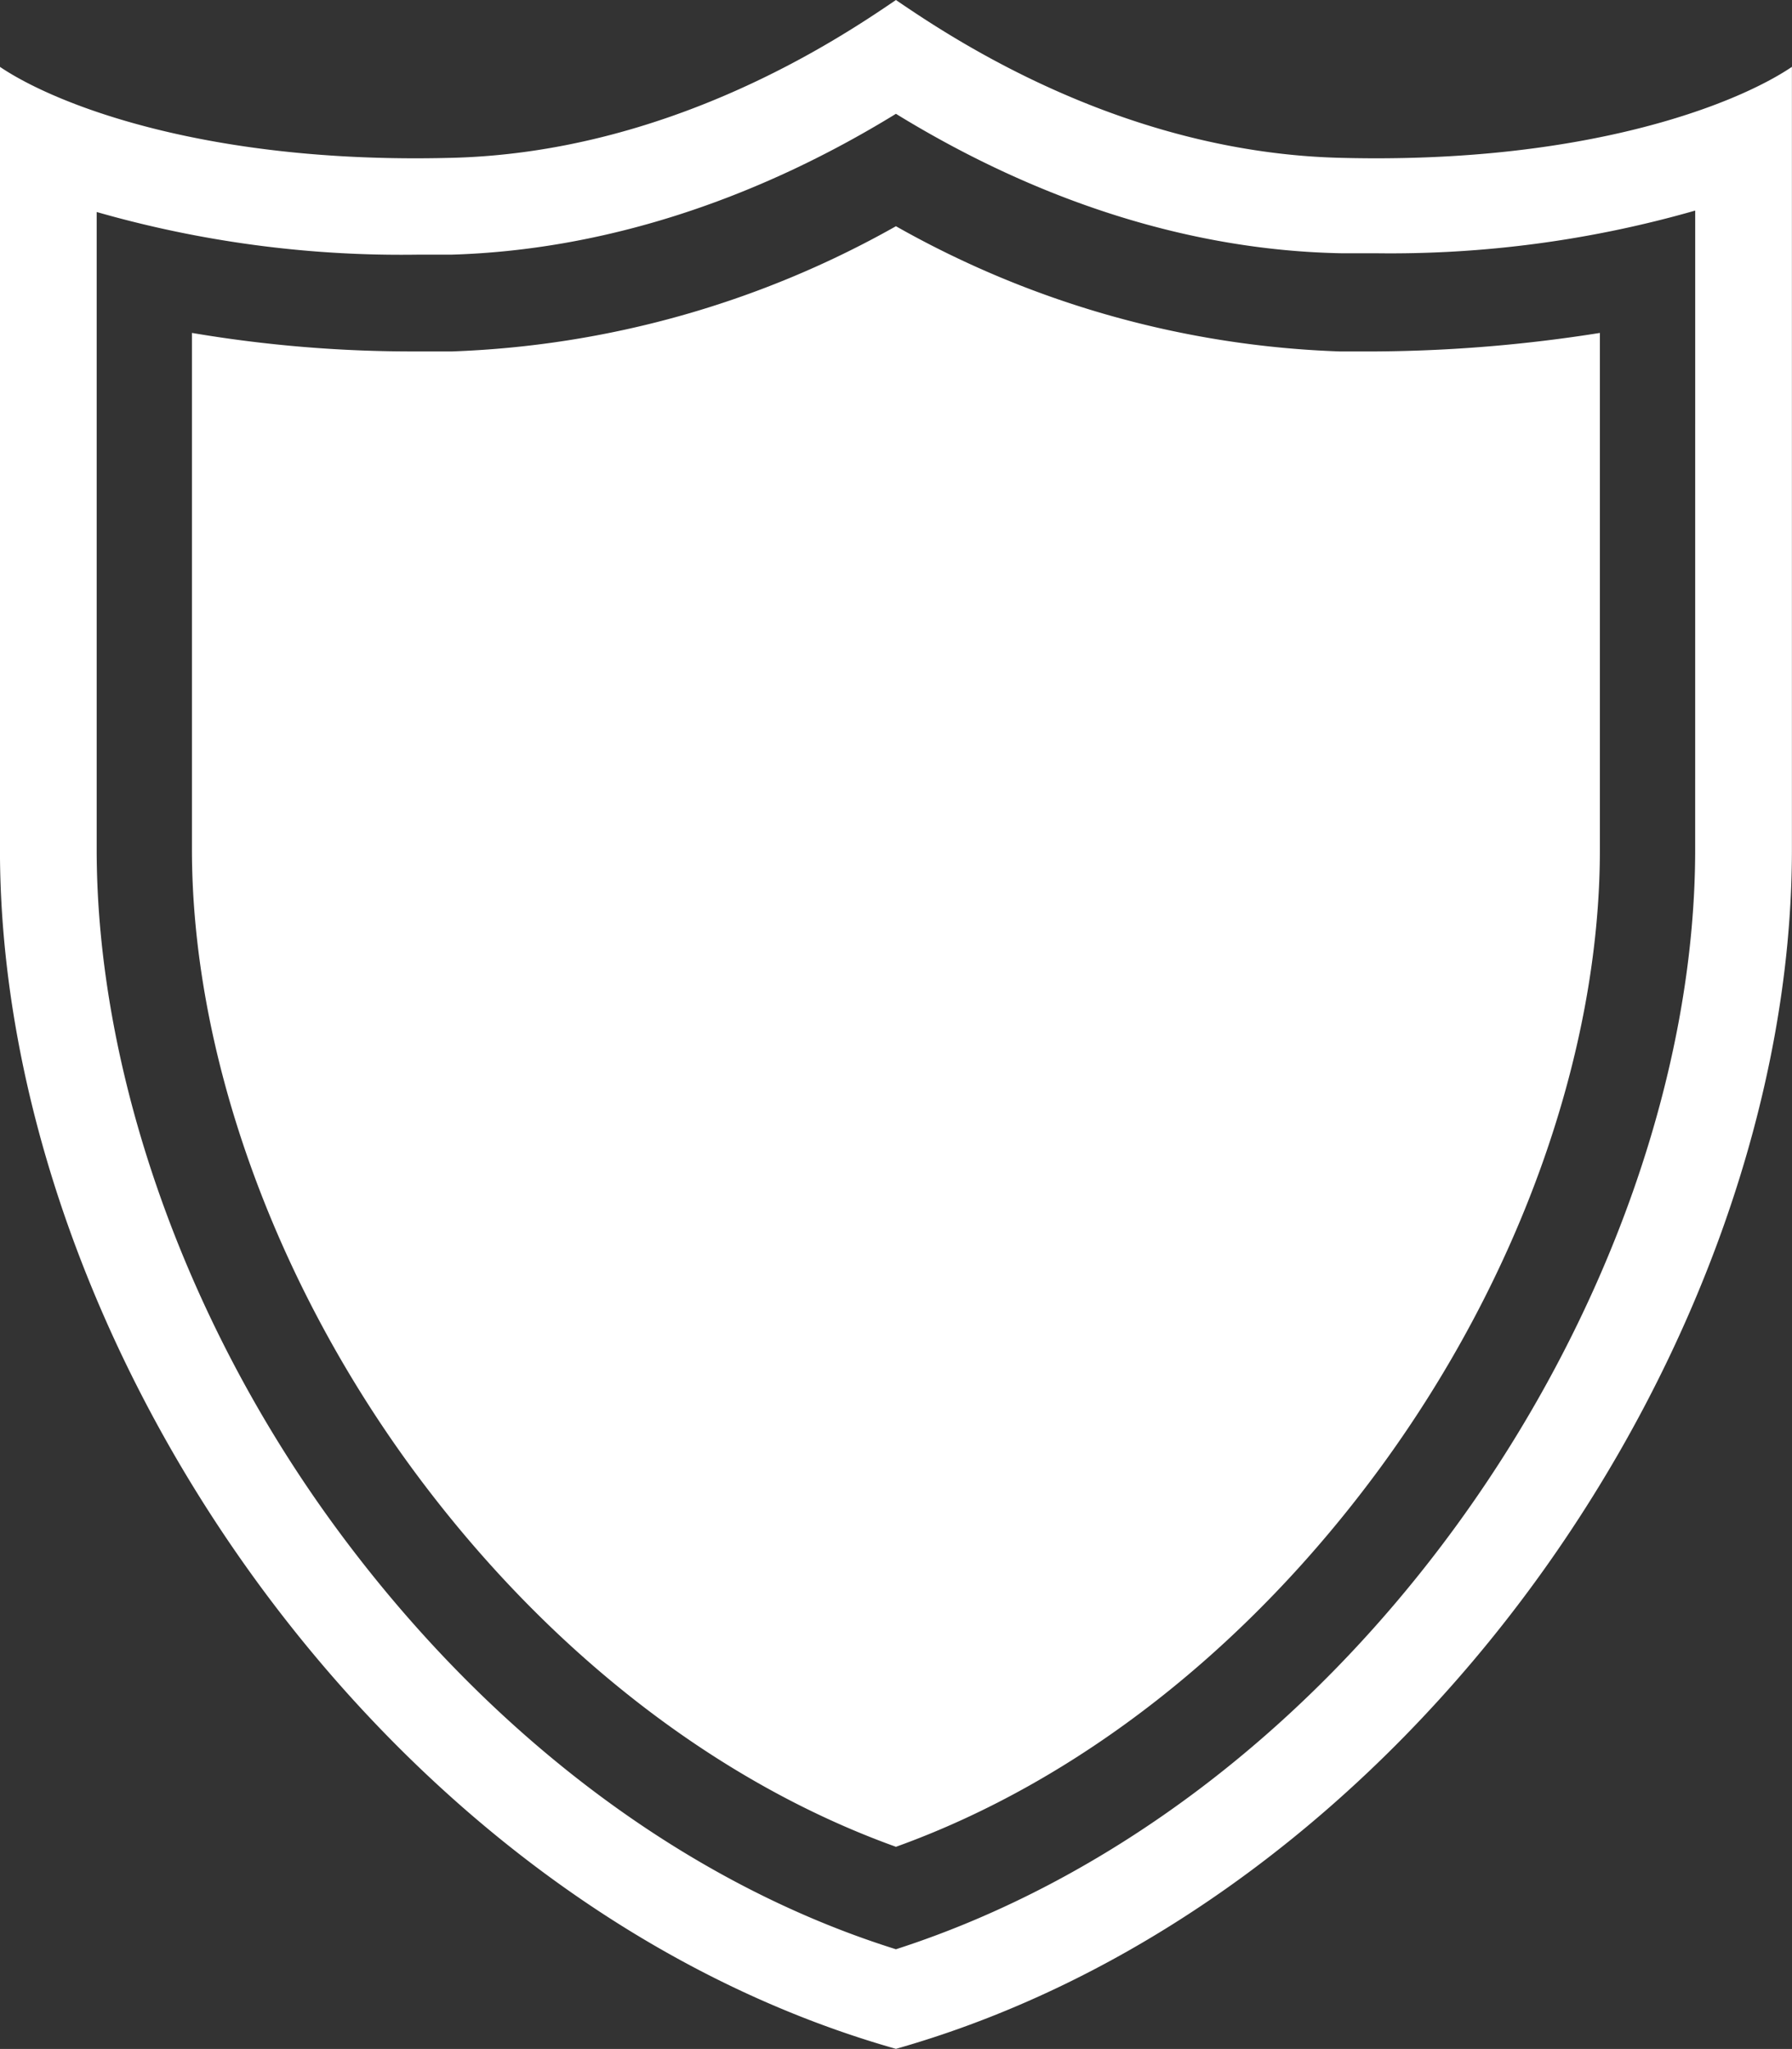 <svg xmlns="http://www.w3.org/2000/svg" xmlns:xlink="http://www.w3.org/1999/xlink" fill='#fff' width="335.164" height="383.148" viewBox="0 0 335.164 383.148">
  <rect x="0" y="0" width="335.164" height="383.148" fill="#333333" stroke="none"/>
  <defs>
    <clipPath id="clip-path">
      <path id="Path_22" data-name="Path 22" d="M720,55.645h335.164V438.793H720Zm0,0"/>
    </clipPath>
  </defs>
  <g id="Group_7" data-name="Group 7" transform="translate(-720 -55.645)" clip-path="url(#clip-path)">
    <path id="Path_21" data-name="Path 21" d="M971.355,85.176c-40.961-.8-72.883-22.082-83.785-29.531-10.906,7.449-42.828,28.734-83.789,29.531-44.953,1.066-73.148-9.844-83.789-17.027V214.484c0,92.59,71.82,197.156,167.578,224.293,47.879-13.57,89.9-46.562,119.7-87.535s47.879-90.461,47.879-136.758V68.148C1044.5,75.332,1016.309,86.242,971.355,85.176Zm65.7,129.309c0,41.242-16.227,87.27-44.422,126.117S927.2,407.383,887.57,420.152c-39.9-12.5-76.875-40.707-105.07-79.285s-44.418-85.141-44.418-126.383V95.289a206.87,206.87,0,0,0,59.848,7.98h6.383c27.93-.8,56.391-9.844,83.258-26.34,26.863,16.5,55.324,25.543,83.254,26.074h6.383a206.879,206.879,0,0,0,59.852-7.98ZM1019.234,117.9v96.582c0,37.781-14.895,79.82-40.961,115.473-24.738,33.789-56.656,58.8-90.7,71.039-34.047-12.238-65.969-37.25-90.707-71.039C770.8,294.3,755.9,252,755.9,214.484V117.9a246.587,246.587,0,0,0,42.027,3.461h6.648A182.033,182.033,0,0,0,887.57,97.949a181.112,181.112,0,0,0,82.988,23.414h6.648A276.936,276.936,0,0,0,1019.234,117.9Zm0,0"/>
  </g>
</svg>
